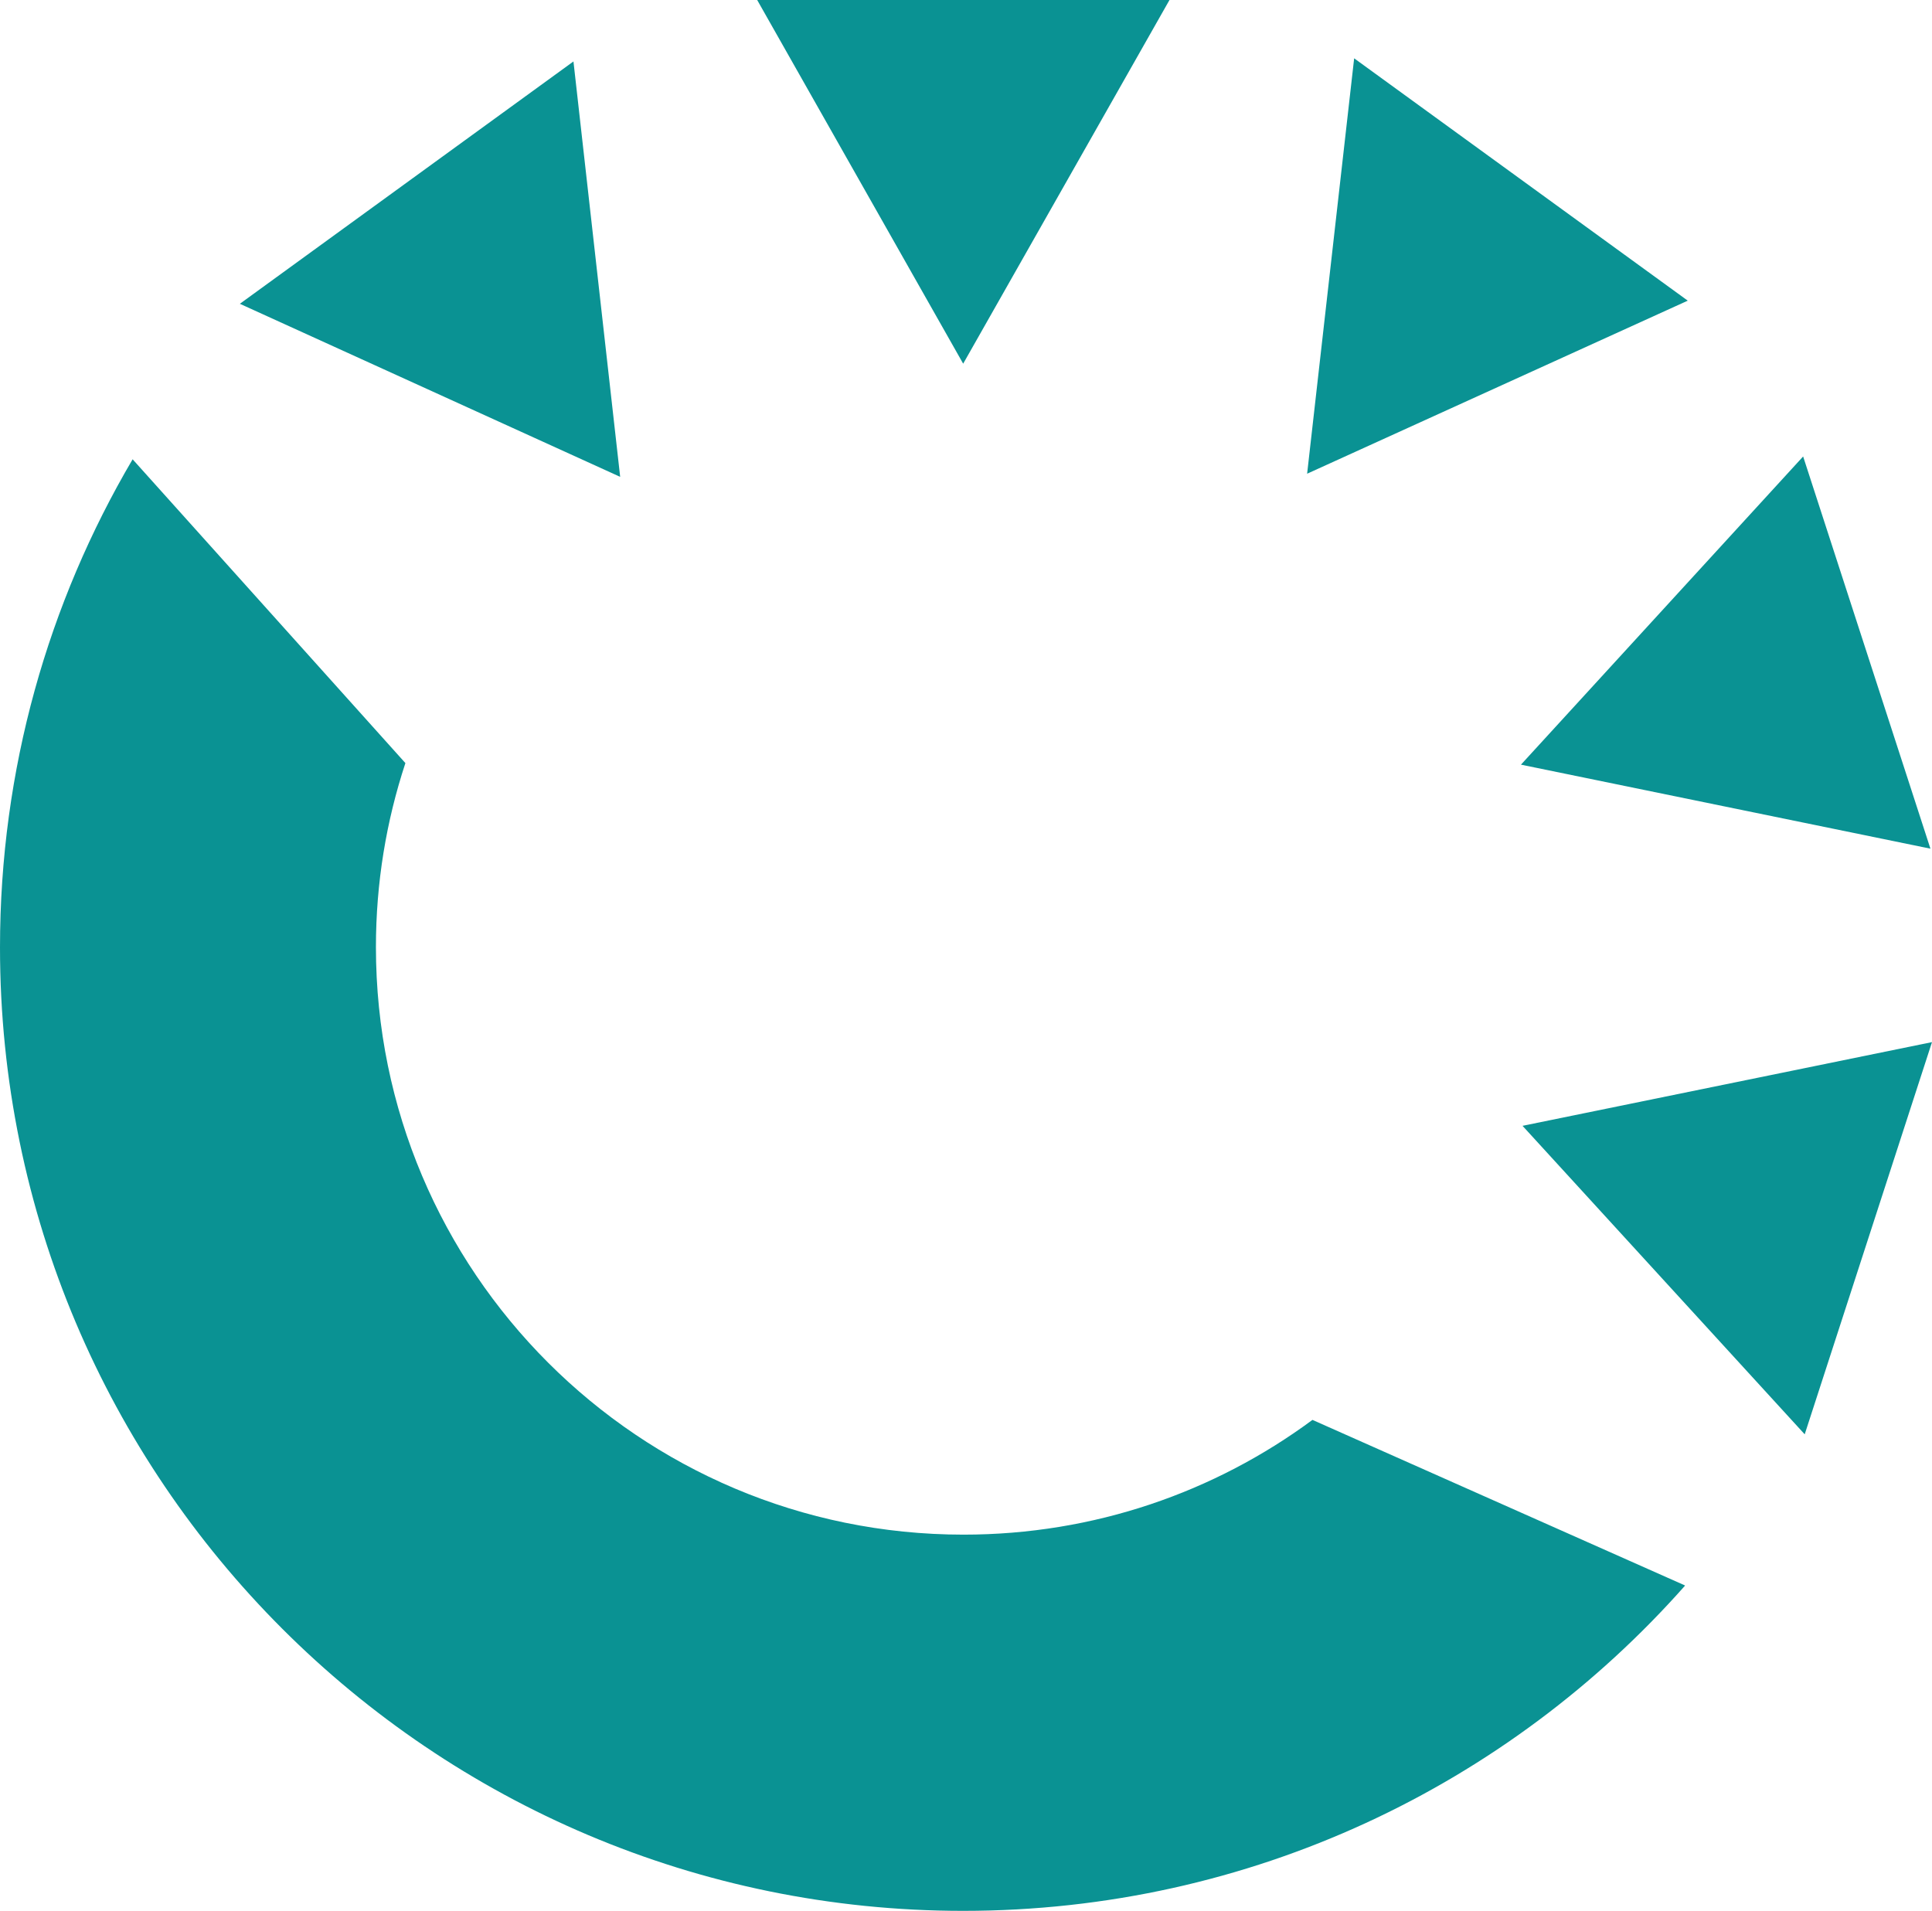 <?xml version="1.0" encoding="UTF-8"?>
<svg id="_Layer_2" data-name="Layer_2" xmlns="http://www.w3.org/2000/svg" viewBox="0 0 61.62 60.95">
  <defs>
    <style>
      .cls-1 {
        fill: #0a9293;
      }
      @media (prefers-color-scheme: dark) {
        .cls-1 {
          fill: #ffffff;
        }
      }
    </style>
  </defs>
  <g id="_Layer_1-2" data-name="Layer_1">
    <g>
      <polygon class="cls-1" points="48.56 35.91 57.56 45.75 61.62 33.24 48.56 35.91"/>
      <polygon class="cls-1" points="48.51 24.39 61.57 27.07 57.51 14.56 48.51 24.39"/>
      <polygon class="cls-1" points="41.69 15.11 53.83 9.59 43.19 1.86 41.69 15.11"/>
      <polygon class="cls-1" points="30.72 11.6 37.3 0 24.15 0 30.72 11.6"/>
      <polygon class="cls-1" points="19.78 15.21 18.29 1.96 7.65 9.69 19.78 15.21"/>
      <path class="cls-1" d="M53.74,50.58c-5.63,6.36-13.85,10.37-23.02,10.37C13.76,60.95,0,47.19,0,30.22c0-5.68,1.54-11,4.23-15.57l8.7,9.69c-.61,1.85-.94,3.82-.94,5.87,0,10.35,8.39,18.74,18.74,18.74,4.17,0,8.02-1.36,11.13-3.66l11.88,5.28Z"/>
    </g>
  </g>
</svg>